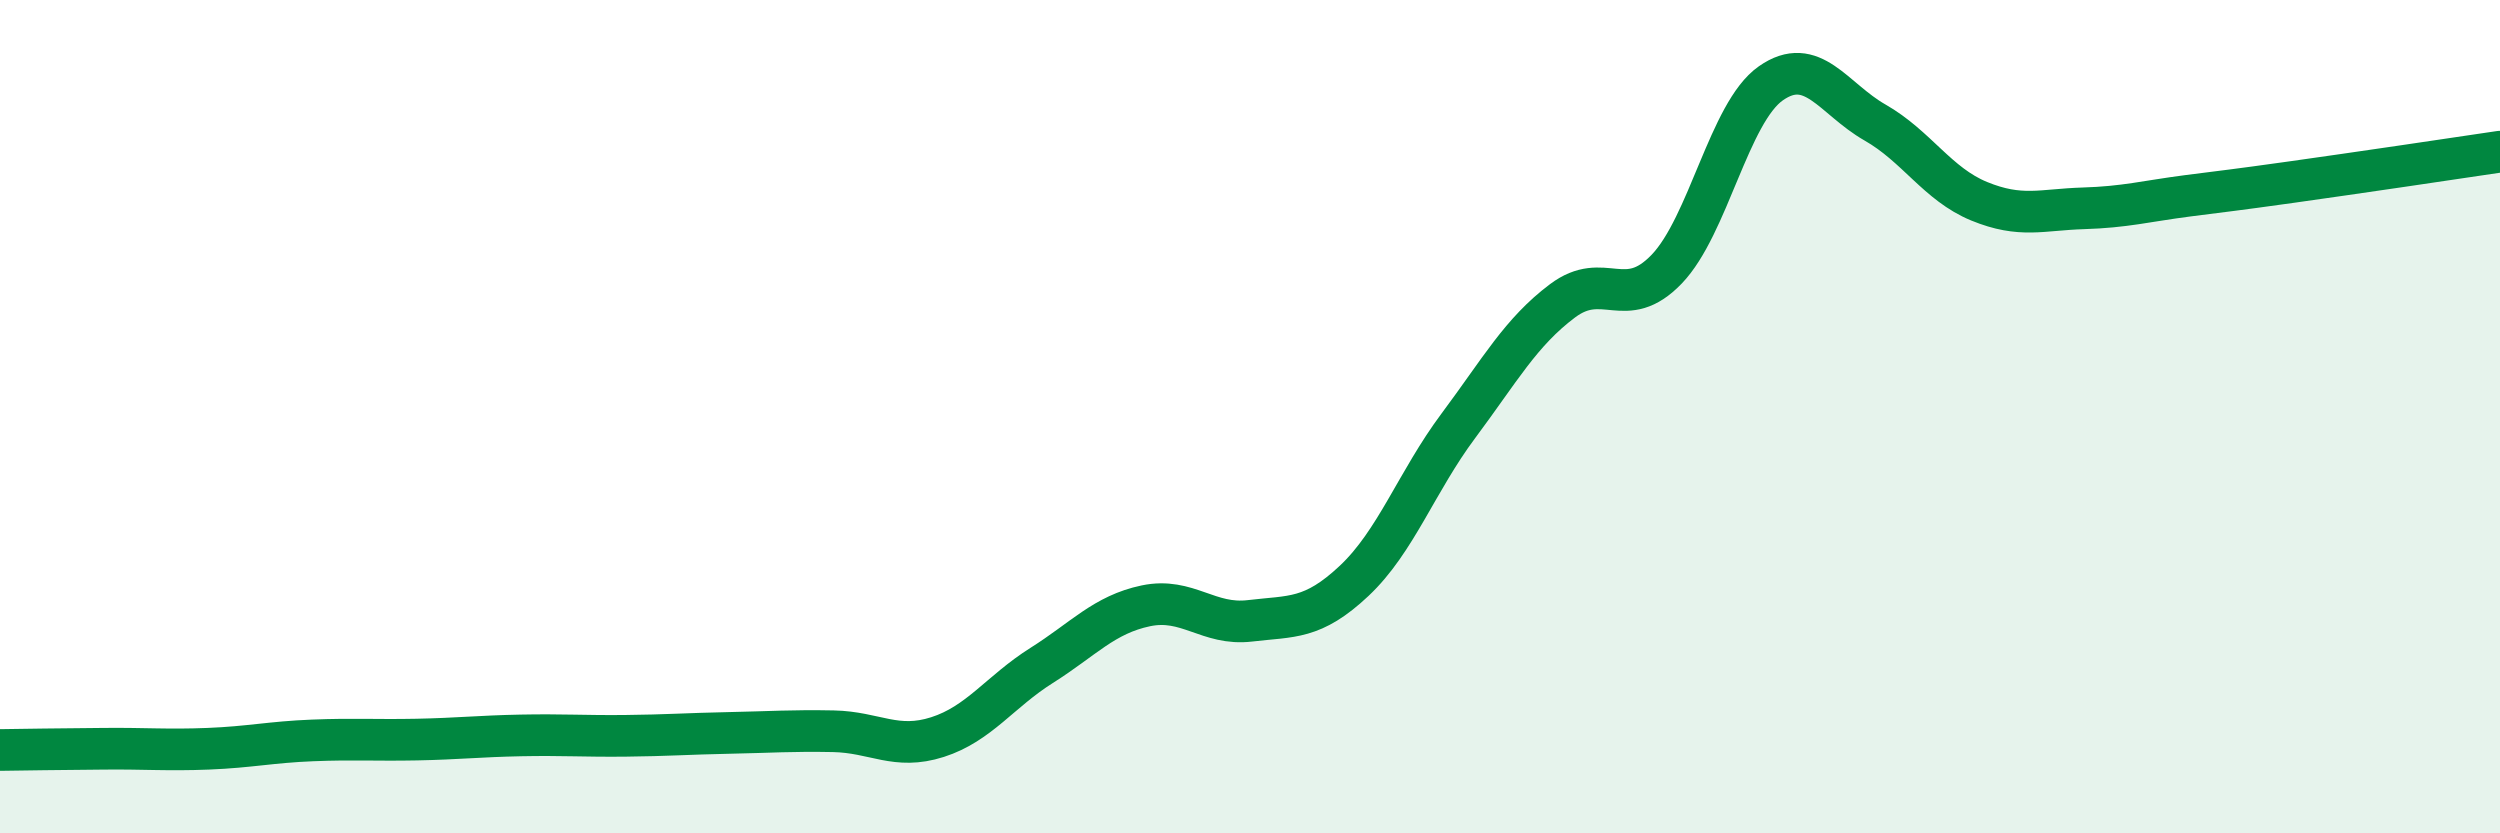 
    <svg width="60" height="20" viewBox="0 0 60 20" xmlns="http://www.w3.org/2000/svg">
      <path
        d="M 0,18 C 0.5,17.99 1.5,17.98 2.5,17.97 C 3.5,17.96 4,18.01 5,17.97 C 6,17.93 6.5,17.81 7.5,17.77 C 8.5,17.73 9,17.77 10,17.75 C 11,17.73 11.5,17.67 12.5,17.65 C 13.5,17.63 14,17.67 15,17.66 C 16,17.65 16.5,17.61 17.5,17.59 C 18.5,17.57 19,17.53 20,17.55 C 21,17.57 21.5,18.01 22.5,17.69 C 23.5,17.37 24,16.6 25,15.97 C 26,15.34 26.5,14.75 27.5,14.54 C 28.5,14.33 29,15.02 30,14.9 C 31,14.78 31.5,14.88 32.5,13.94 C 33.5,13 34,11.56 35,10.22 C 36,8.88 36.5,7.97 37.5,7.22 C 38.5,6.47 39,7.5 40,6.46 C 41,5.42 41.5,2.7 42.5,2 C 43.5,1.3 44,2.37 45,2.94 C 46,3.51 46.5,4.42 47.5,4.83 C 48.5,5.24 49,5.03 50,5 C 51,4.97 51.5,4.83 52.5,4.7 C 53.5,4.57 53.5,4.58 55,4.37 C 56.5,4.16 59,3.79 60,3.64L60 20L0 20Z"
        fill="#008740"
        opacity="0.1"
        stroke-linecap="round"
        stroke-linejoin="round"
      />
      <path
        d="M 0,18 C 0.5,17.99 1.5,17.98 2.5,17.97 C 3.5,17.96 4,18.01 5,17.97 C 6,17.93 6.5,17.81 7.5,17.77 C 8.5,17.73 9,17.77 10,17.75 C 11,17.73 11.5,17.67 12.5,17.65 C 13.5,17.63 14,17.67 15,17.66 C 16,17.65 16.5,17.61 17.5,17.59 C 18.5,17.57 19,17.53 20,17.55 C 21,17.57 21.5,18.01 22.5,17.69 C 23.5,17.37 24,16.6 25,15.97 C 26,15.34 26.5,14.75 27.5,14.54 C 28.5,14.33 29,15.02 30,14.9 C 31,14.78 31.5,14.88 32.5,13.94 C 33.5,13 34,11.56 35,10.22 C 36,8.88 36.5,7.97 37.5,7.22 C 38.5,6.47 39,7.5 40,6.46 C 41,5.42 41.5,2.7 42.5,2 C 43.5,1.3 44,2.37 45,2.94 C 46,3.51 46.5,4.42 47.5,4.83 C 48.5,5.24 49,5.03 50,5 C 51,4.97 51.5,4.83 52.5,4.7 C 53.5,4.57 53.5,4.58 55,4.37 C 56.5,4.16 59,3.79 60,3.64"
        stroke="#008740"
        stroke-width="1"
        fill="none"
        stroke-linecap="round"
        stroke-linejoin="round"
      />
    </svg>
  